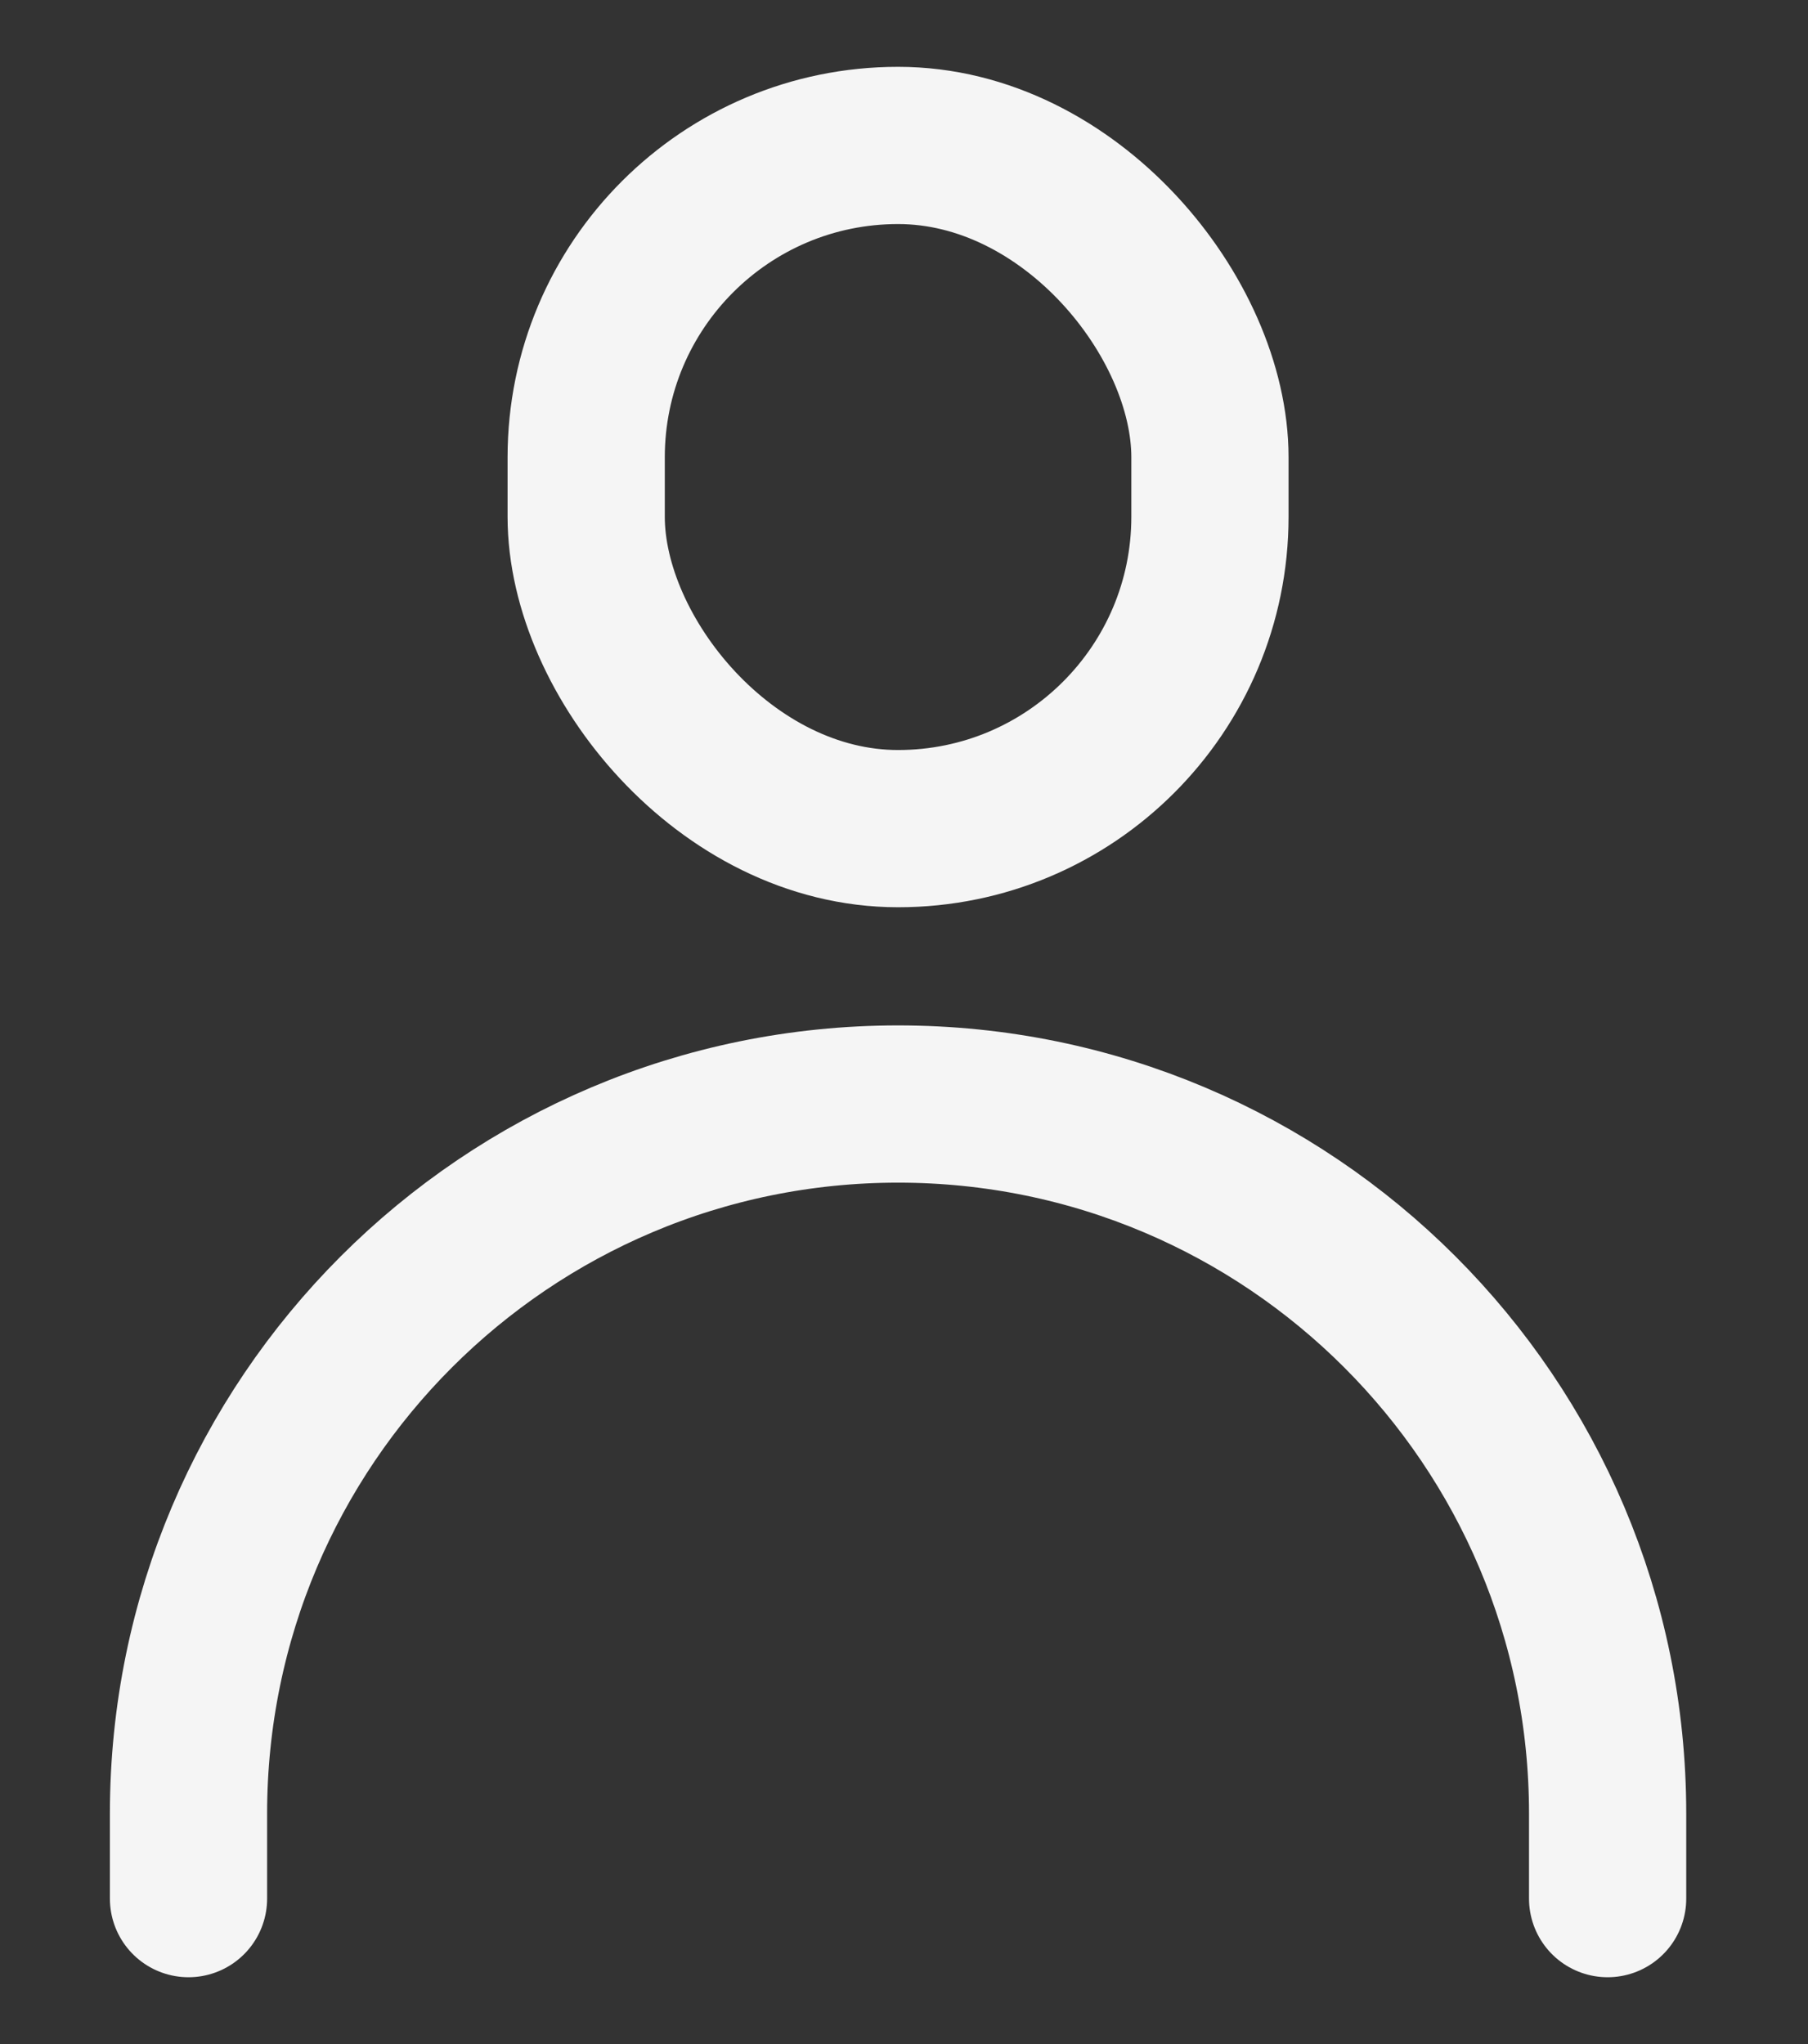 <svg width="23" height="26" viewBox="0 0 23 26" fill="none" xmlns="http://www.w3.org/2000/svg">
<rect x="0" y="0" width="23" height="26" fill="#333333" stroke="none"/>
<g id="Component 105">
<g id="Group 48095604">
<rect id="Rectangle 4423" x="7.457" y="1.85" width="7.935" height="8.69" rx="3.967" stroke="#f5f5f5" stroke-width="2"/>
<path id="Rectangle 4424" d="M20.451 24.15V23.069C20.451 18.084 16.41 14.043 11.425 14.043V14.043C6.44 14.043 2.398 18.084 2.398 23.069V24.15" stroke="#f5f5f5" stroke-width="2" stroke-linecap="round"/>
</g>
</g>
</svg>
